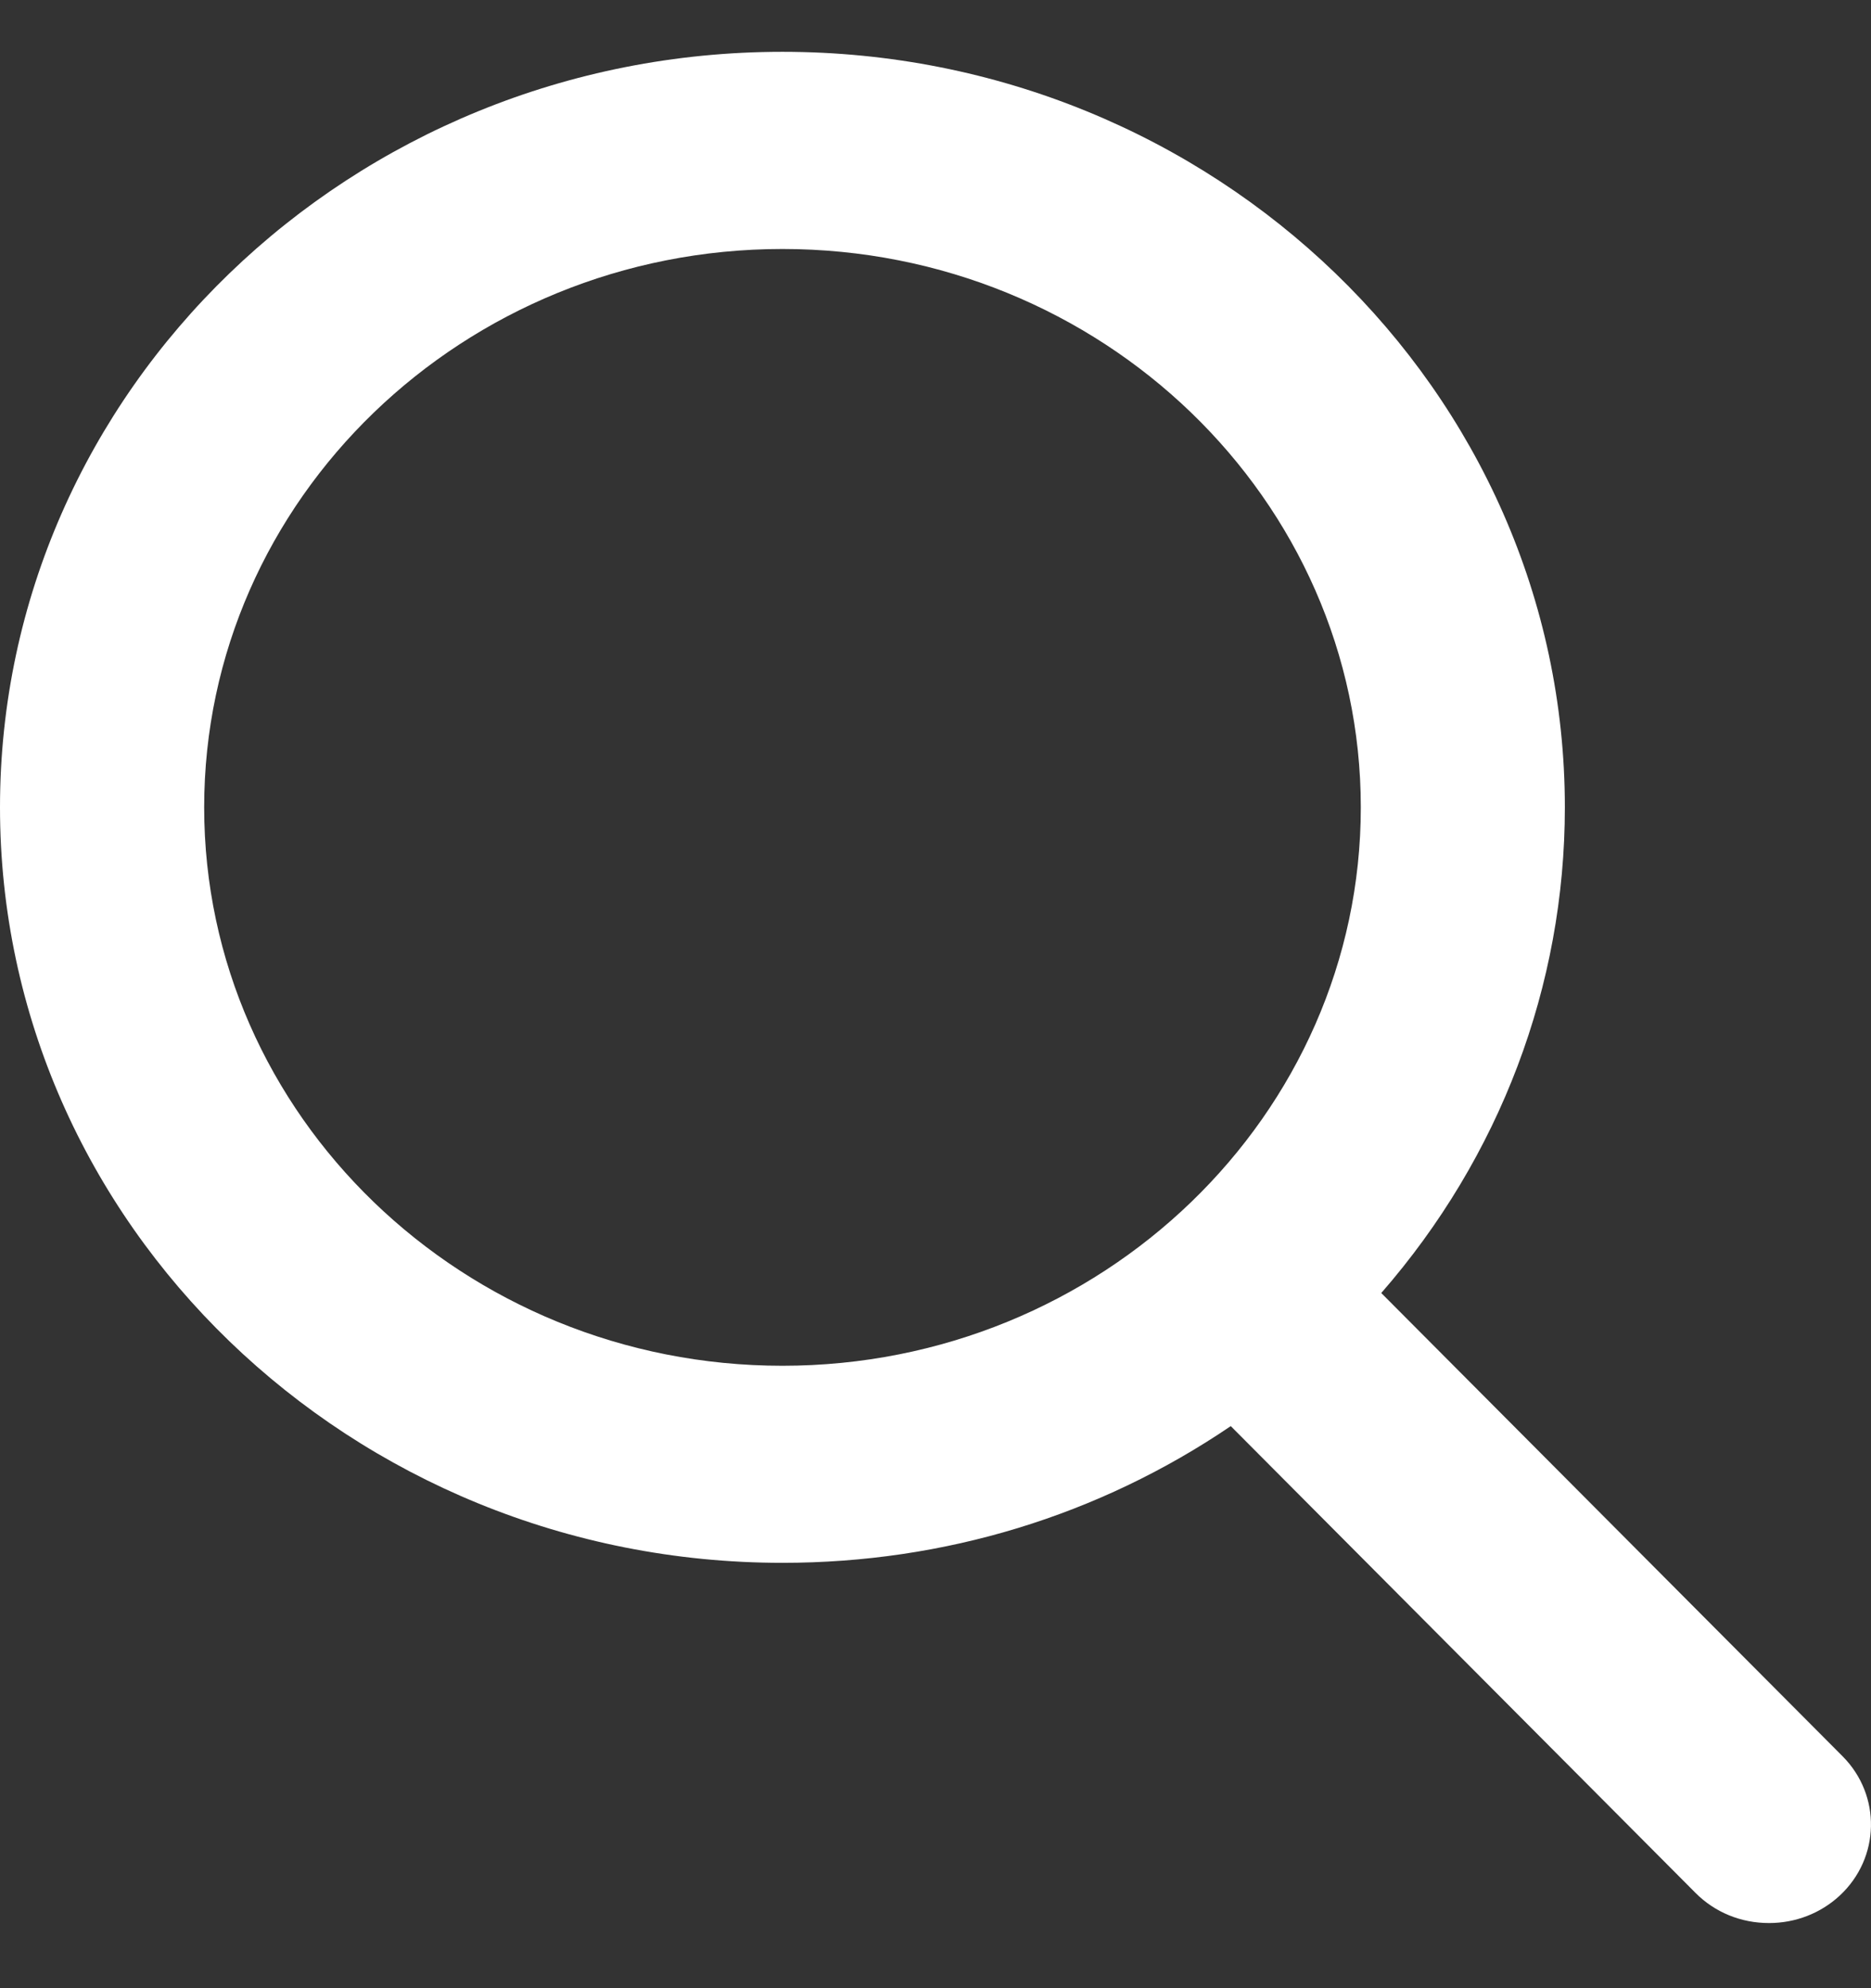 <svg xmlns="http://www.w3.org/2000/svg" width="16" height="17" viewBox="0 0 16 17" fill="none"><rect x="0" y="0" width="16" height="17" fill="#333333" stroke="none"/><path d="M15.757 15.017L11.812 11.056C12.827 9.892 13.382 8.428 13.382 6.903C13.382 3.341 10.381 0.443 6.691 0.443C3.002 0.443 0 3.341 0 6.903C0 10.465 3.002 13.363 6.691 13.363C8.076 13.363 9.396 12.96 10.525 12.194L14.499 16.185C14.665 16.352 14.888 16.443 15.128 16.443C15.354 16.443 15.569 16.36 15.733 16.208C16.079 15.886 16.09 15.352 15.757 15.017ZM6.691 2.129C9.418 2.129 11.637 4.27 11.637 6.903C11.637 9.536 9.418 11.678 6.691 11.678C3.964 11.678 1.746 9.536 1.746 6.903C1.746 4.27 3.964 2.129 6.691 2.129Z" fill="white"></path></svg>